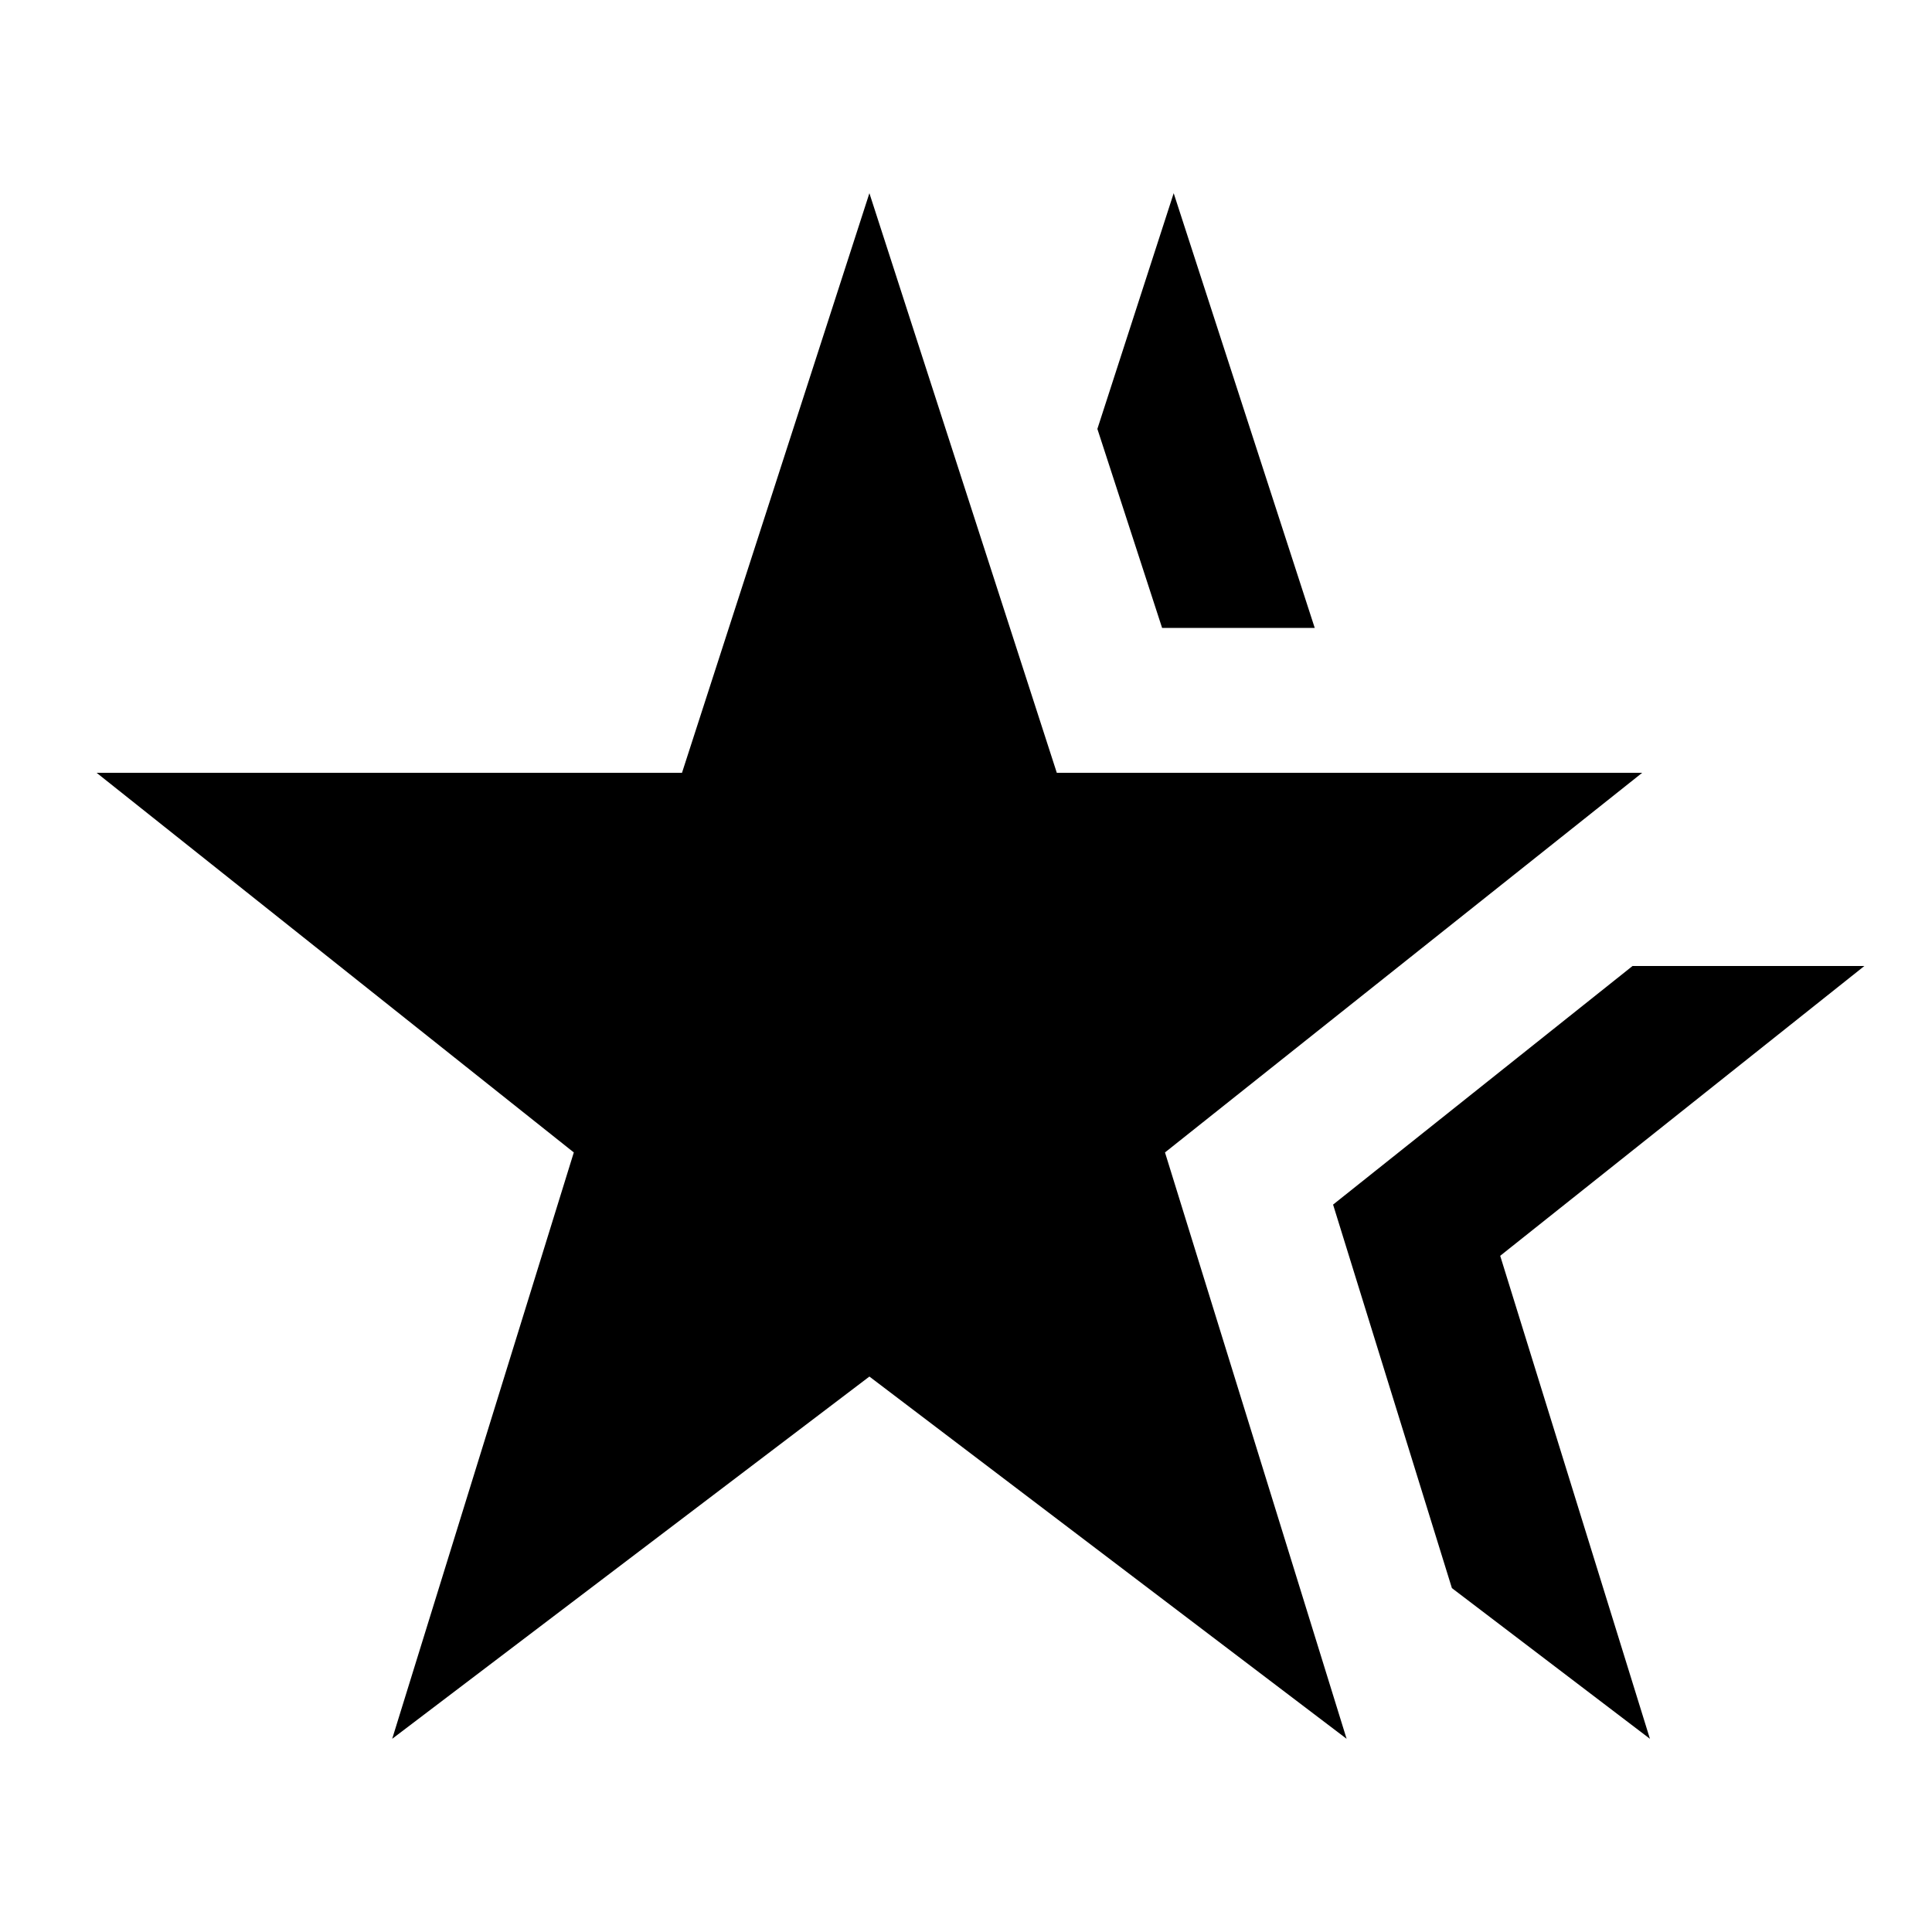 <?xml version="1.0" encoding="UTF-8"?>
<svg xmlns="http://www.w3.org/2000/svg" height="36px" viewBox="0 0 20 20" width="36px" fill="#000000">
  <rect fill="none" height="20" width="20"></rect>
  <path d="M7.06 8H1l4.94 3.93L4.06 18 9 14.25 13.94 18l-1.88-6.07L17 8h-6.06L9 2 7.06 8zm4.3-3.56.67 2.06h1.58L12.15 2l-.79 2.44zM16.9 10l-3.1 2.47 1.23 3.97L17.08 18l-1.55-5 3.77-3h-2.4z"></path>
</svg>

